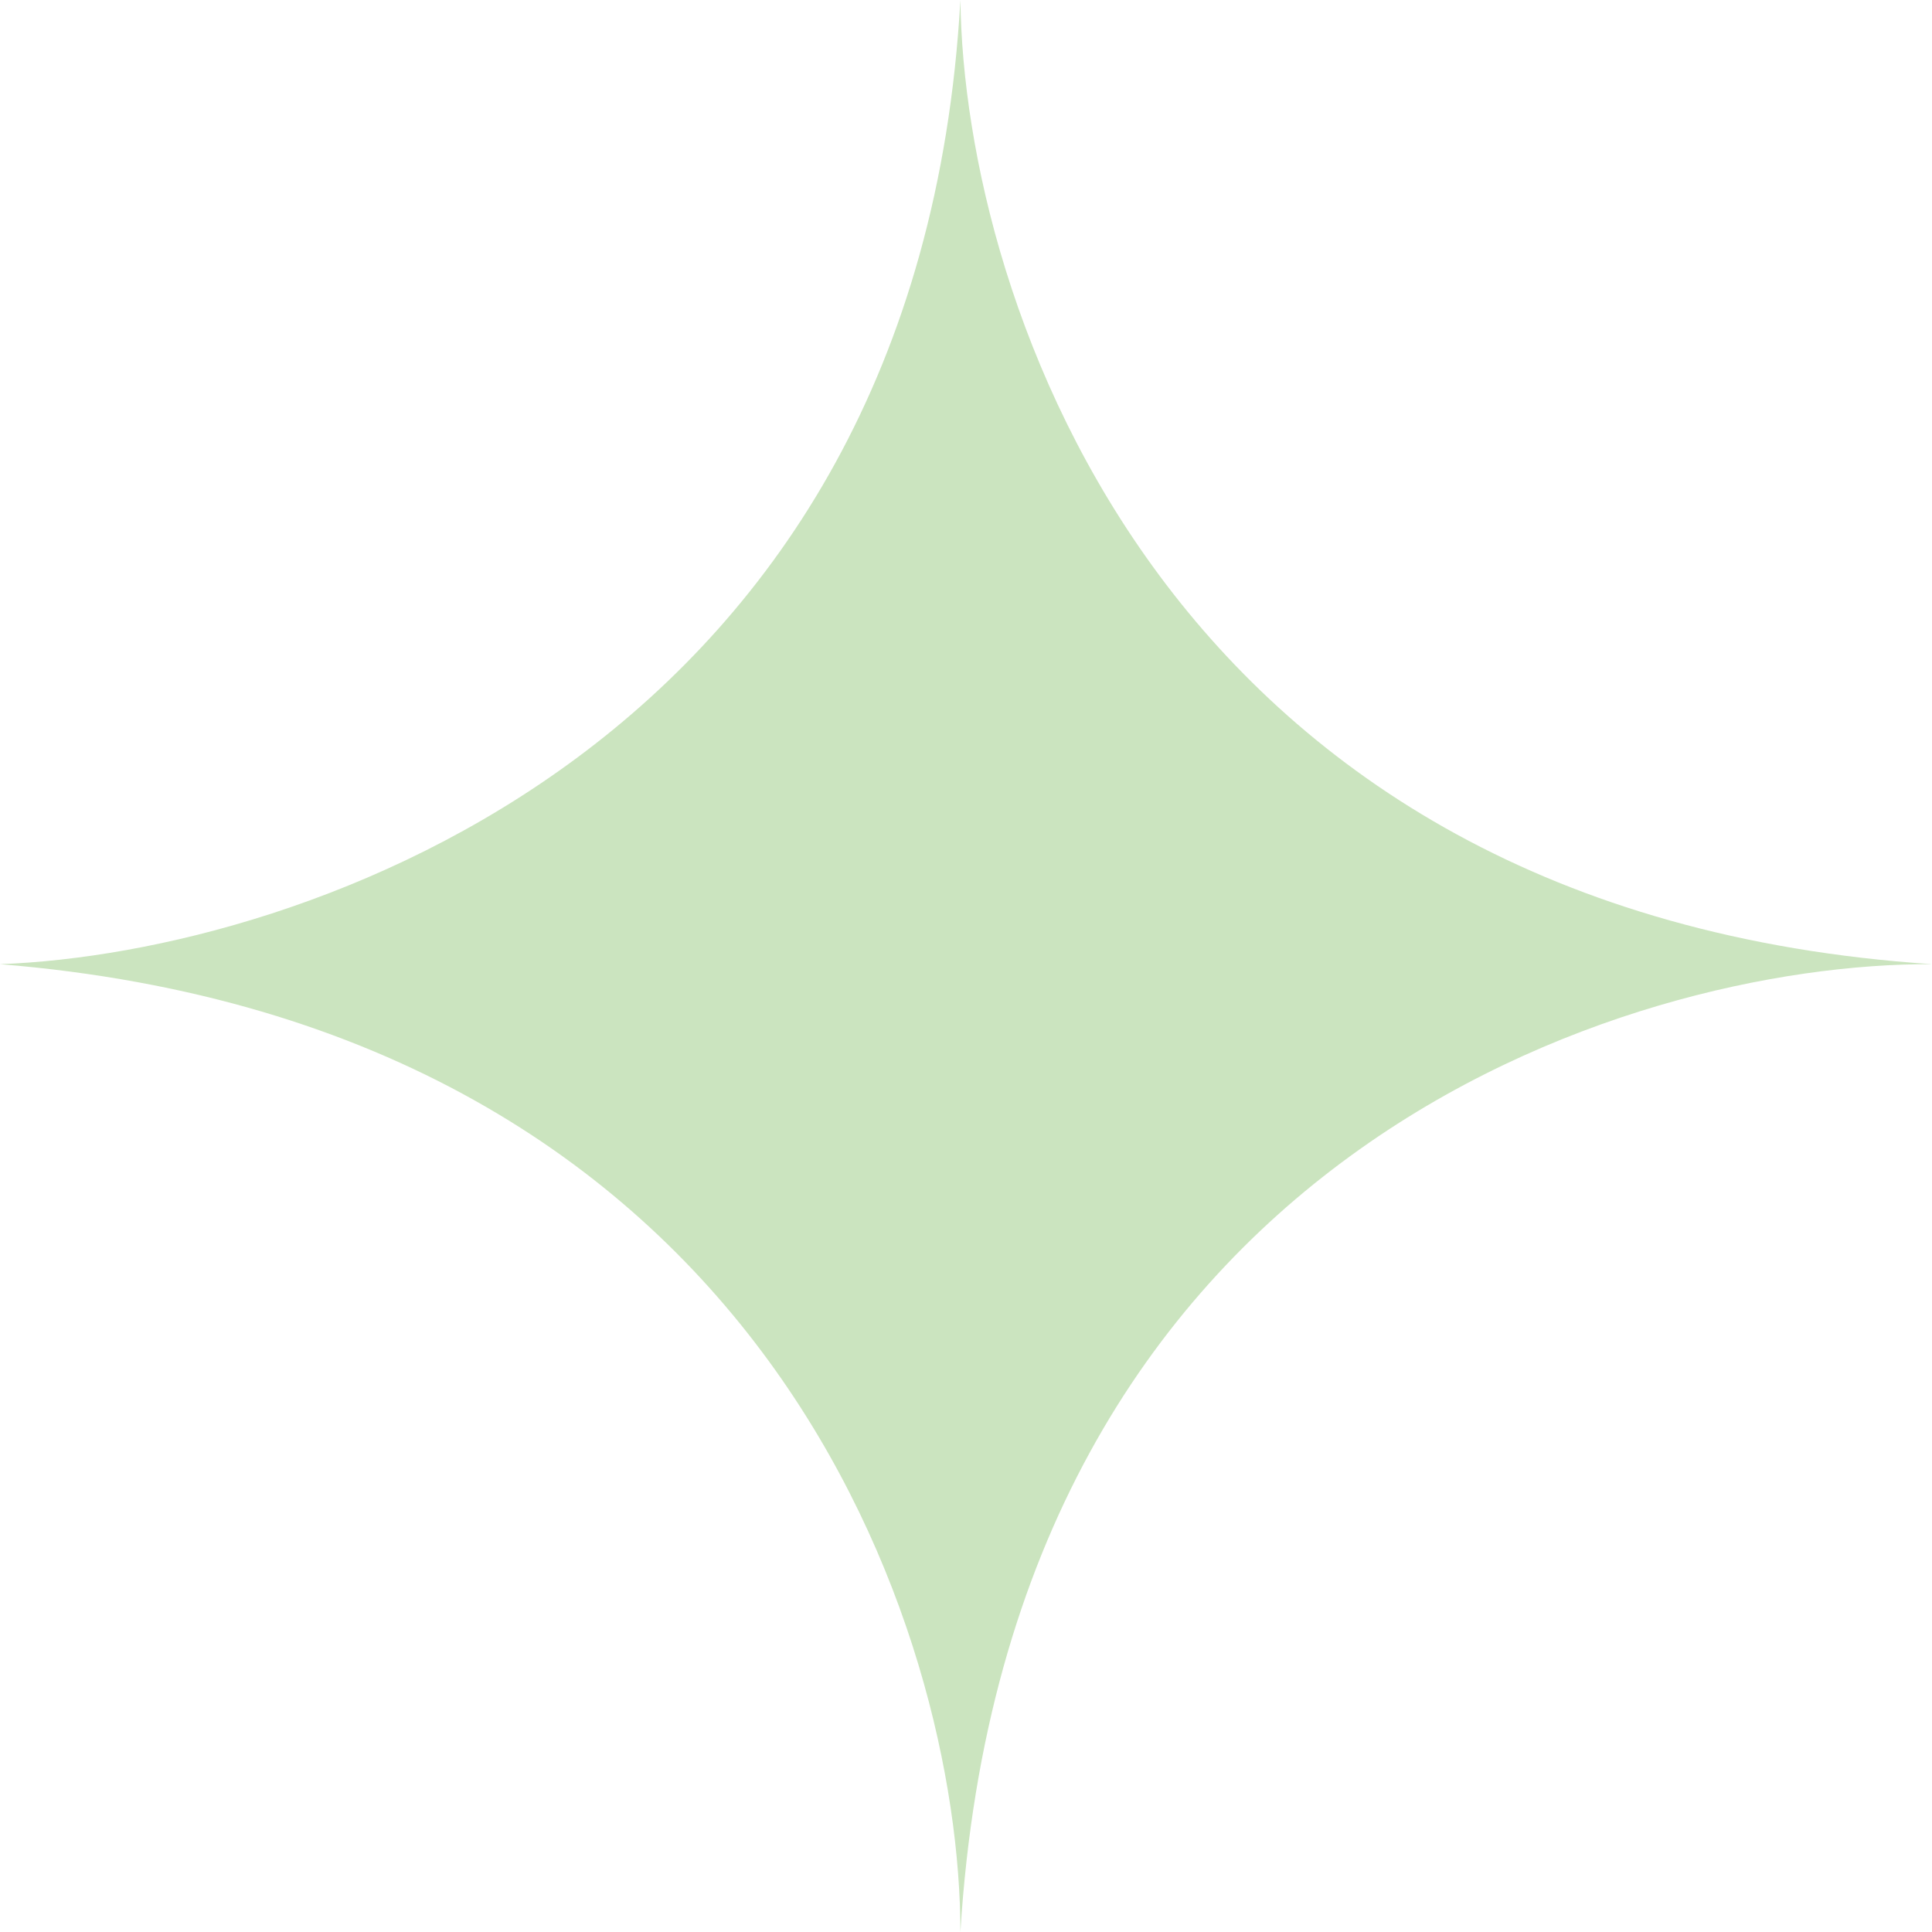 <?xml version="1.0" encoding="UTF-8"?> <svg xmlns="http://www.w3.org/2000/svg" width="20" height="20" viewBox="0 0 20 20" fill="none"> <path d="M20 9.981C12.046 9.455 9.981 3.108 9.942 0C9.509 7.706 3.133 9.865 0 9.981C7.954 10.631 9.942 16.931 9.942 20C10.437 11.954 16.854 9.968 20 9.981Z" fill="#CBE4BF"></path> </svg> 